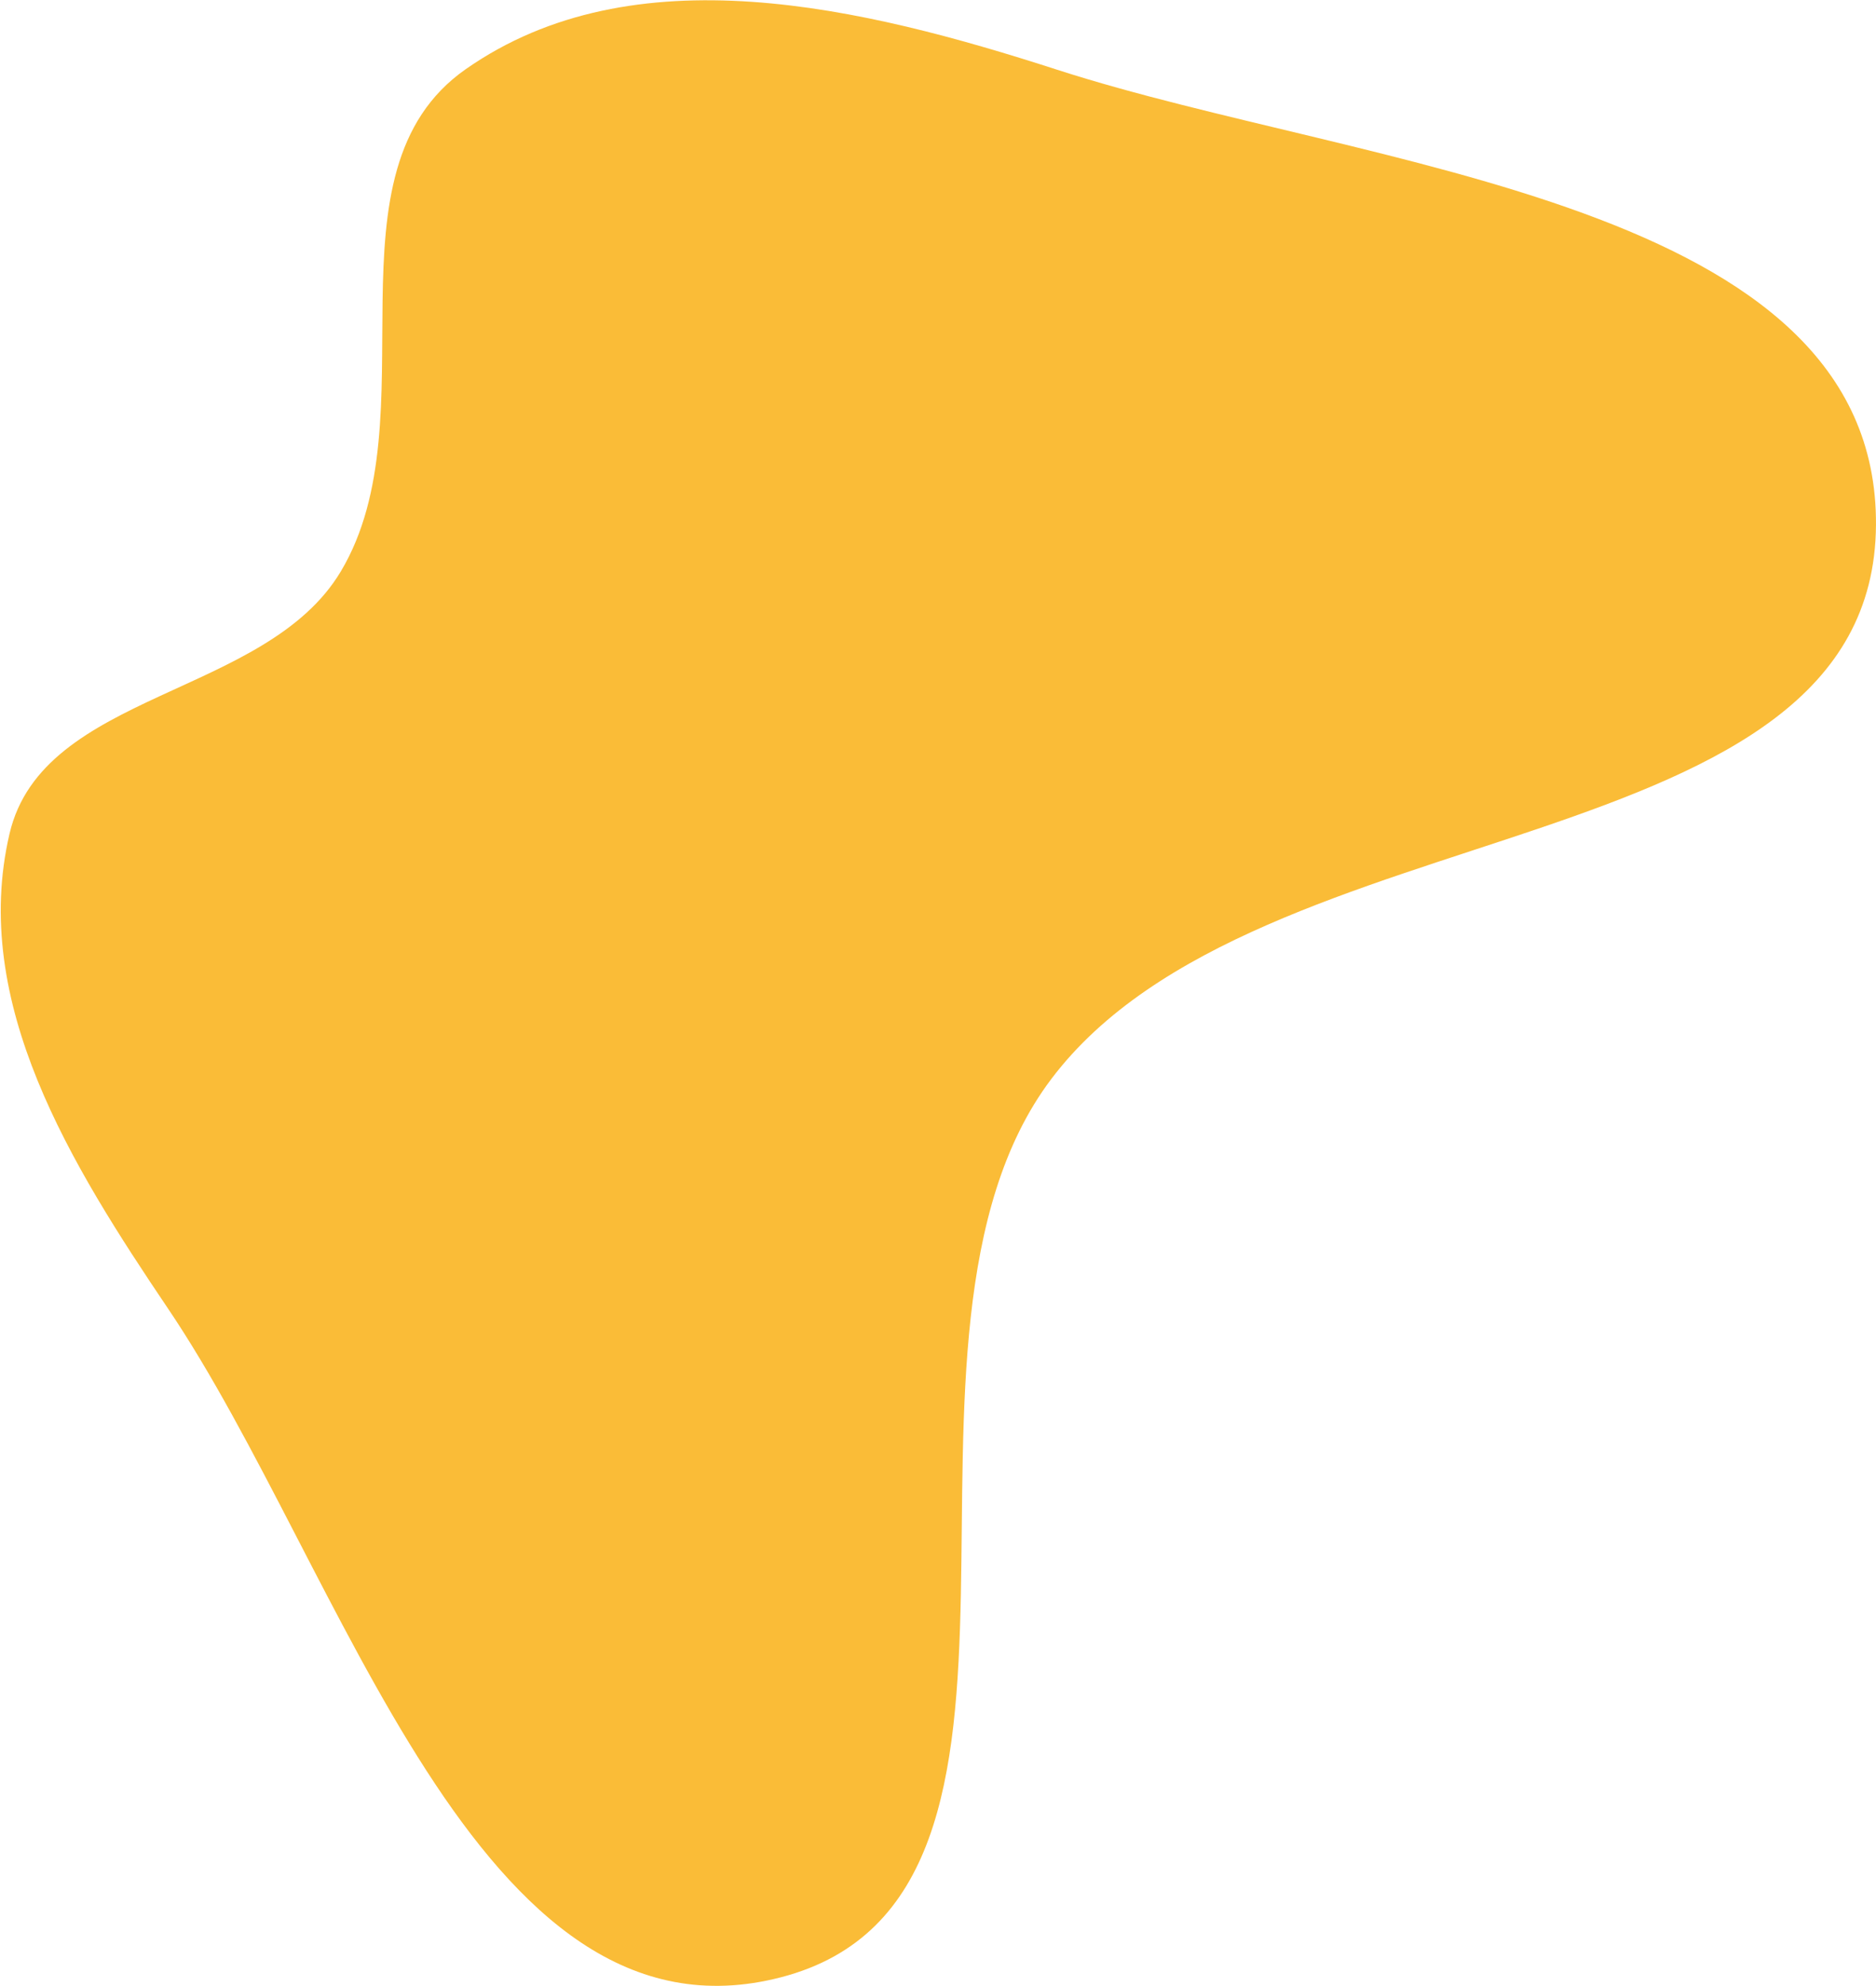 <svg width="1538" height="1628" viewBox="0 0 1538 1628" fill="none" xmlns="http://www.w3.org/2000/svg">
<path fill-rule="evenodd" clip-rule="evenodd" d="M381.775 56.737C519.464 -39.611 707.009 5.572 866.915 57.232C1120.18 139.053 1539.61 164.563 1537.98 430.264C1536.24 712.021 1031.65 659.268 861.82 884.485C701.313 1097.34 898.617 1553.49 640.34 1620.65C390.627 1685.58 281.909 1286.22 137.857 1072.73C58.247 954.743 -24.62 821.82 7.839 683.246C35.172 566.555 217.969 571.301 279.43 468.327C354.796 342.055 261.184 141.121 381.775 56.737Z" fill="#FABC37"/>
</svg>

